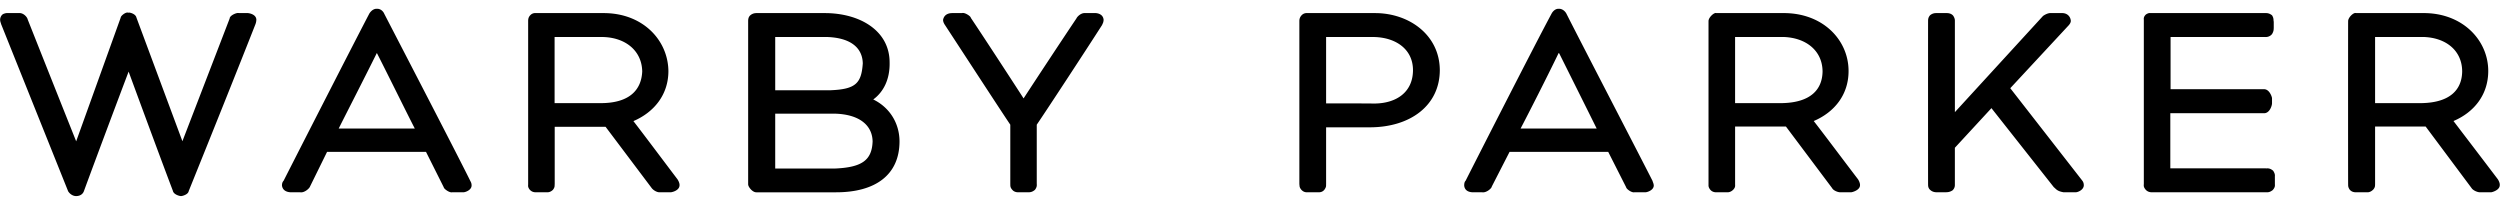 <svg fill="none" height="205" width="2500" xmlns="http://www.w3.org/2000/svg" viewBox="-0.021 1.42 415.074 31.186"><g><path d="M402.043 17.117h-7.729V6.135h8c3.728.099 6.448 2.23 6.459 5.717-.041 3.07-2.052 5.178-6.732 5.265zm12.587 12.559c-2.32-3.064-5.787-7.602-7.3-9.587 3.403-1.446 5.772-4.342 5.772-8.315-.009-5.112-4.261-9.607-10.699-9.607h-11.269l-.081-.02c-.425 0-1.213.78-1.213 1.357-.015.488-.015 26.493 0 27.09.009.208-.034.434.23.847.339.454.843.479 1.064.479h1.877c.105 0 .503.03.988-.442.355-.405.296-.657.315-.885V21h8.393l7.636 10.237c.201.325.896.684 1.397.684h1.83c.134 0 1.443-.338 1.443-1.185.04-.4-.268-.93-.385-1.06zm-36.954-.223c-.028-.242.131-.465-.29-1.115-.474-.391-.783-.391-1.024-.391-.027 0-.108.033-.18 0h-15.866v-9.153h15.565c.948 0 1.32-1.289 1.32-1.636v-.848c0-.216-.419-1.504-1.32-1.504h-15.523V6.14h15.7c.198.022.771-.007 1.154-.5.285-.485.261-.735.276-1.01v-1.04c-.079-.241.049-.53-.285-1.052-.464-.37-.841-.37-1.06-.37h-19.154c-.119-.021-.34-.021-.719.229-.492.46-.332.834-.353.902v27.114c.021.265-.117.515.204.944.332.486.828.56 1.085.56h19.156c.181 0 .466.01.947-.358.484-.533.354-.826.367-1.076zm-43.933-14.814l9.728-10.472c.158-.195.324-.424.324-.718-.071-.8-.684-1.281-1.42-1.281h-1.798c-.607-.062-1.226.36-1.399.479l-14.631 15.966V3.556c0-.205.032-.495-.292-.967-.363-.41-.87-.421-1.091-.421h-1.677c-.209 0-.605 0-1.043.347-.356.383-.345.77-.345.988-.011.38-.011 26.81 0 27.113 0 .214 0 .618.362.92.355.325.781.382 1.081.382h1.503c.261-.024.589.01 1.106-.314.428-.402.394-.828.394-.988v-6.088l6.072-6.578 10.356 13.122c.391.306.521.66 1.632.848h1.968c.456 0 1.38-.442 1.38-1.172-.009-.422-.141-.619-.307-.834zm-37.903 2.478h-7.785V6.135h7.983c3.737.099 6.51 2.23 6.54 5.717-.041 3.07-2.058 5.178-6.738 5.265zm5.273 2.972c3.399-1.446 5.793-4.342 5.781-8.315 0-5.112-4.214-9.607-10.756-9.607h-11.233l-.04-.02c-.415 0-1.222.779-1.222 1.356v27.09c.008.21-.055.435.253.848.336.454.843.479 1.009.479h1.858c.079 0 .532.03.996-.442.372-.405.298-.657.298-.885V21h8.438l7.677 10.237c.153.325.847.684 1.372.684h1.758c.185 0 1.496-.338 1.496-1.185.017-.4-.281-.93-.398-1.06-2.339-3.063-5.731-7.6-7.287-9.586zm-48.67 1.247c1.356-2.592 4.321-8.401 6.3-12.504.023-.013.034-.022.034-.035.043.022.053.034.085.07 2.024 4.057 4.929 9.875 6.212 12.468zm7.607-19.068c0-.025-.441-.848-1.273-.814-.787-.033-1.196.814-1.196.814-2.79 5.176-12.693 24.616-14.263 27.729-.134.142-.239.338-.239.807.105 1.116 1.273 1.116 1.496 1.116h1.477c.713.117 1.582-.65 1.609-.955l2.95-5.755h16.379l2.975 5.871c.03.264.787.848 1.273.848.019 0 .055 0 .083-.01h1.838c.33 0 1.394-.358 1.394-1.129-.023-.36-.155-.53-.198-.747-1.762-3.498-11.626-22.479-14.305-27.775zm-31.828 14.916c-2.436-.025-6.225-.025-8.07-.025V6.141h7.987c3.625.093 6.438 2.042 6.438 5.514-.019 3.681-2.796 5.492-6.355 5.529zm.054-15.016h-11.284a1.131 1.131 0 0 0-.905.36c-.31.328-.376.67-.376.976v27.09c.066.208-.068.434.338.915.383.41.766.41.932.41h1.954c.142 0 .679 0 1.011-.541.285-.447.176-.629.206-.785v-9.46h7.283c6.706-.015 11.571-3.625 11.594-9.478-.023-5.88-5.118-9.487-10.753-9.487zm-46.447 0h-1.761c-.581-.027-1.217.533-1.38.903-1.515 2.236-6.733 10.136-8.764 13.262-2.043-3.172-7.244-11.136-8.761-13.379 0-.264-1.018-.936-1.46-.786h-1.559c-.305 0-1.373 0-1.588 1.131.019.38.163.572.215.693 2.196 3.354 9.764 14.975 10.947 16.705v9.833c.023.27-.064.542.332.977.283.352.716.41.936.41h1.718c.263 0 .637 0 1.111-.41.383-.516.296-.794.296-1.08v-9.731c1.176-1.696 8.48-12.842 10.857-16.564.09-.264.21-.347.243-.834-.077-1.074-1.228-1.133-1.379-1.133zm-43.344 25.813h-9.798v-9.119h9.719c4.247.063 6.413 1.932 6.451 4.632-.125 3.07-1.717 4.312-6.372 4.487zm-9.797-21.847h8.504c4.053.11 5.984 1.823 6.035 4.394-.229 3.296-1.183 4.278-5.319 4.449h-9.22zm16.278 10.374c1.702-1.247 2.777-3.346 2.714-6.15 0-5.288-4.952-8.189-10.77-8.189h-11.275c-.2 0-.617 0-1.033.326-.408.317-.408.793-.408 1.064v27.037c0 .435.715 1.326 1.342 1.326h13.269c6.432 0 10.499-2.824 10.52-8.424 0-3.114-1.703-5.699-4.359-6.99zm-45.055.61h-7.853V6.141h8.048c3.671.093 6.432 2.225 6.502 5.71-.133 3.071-2.11 5.21-6.699 5.265zm5.236 2.982c3.392-1.454 5.807-4.35 5.807-8.323-.066-5.126-4.255-9.609-10.739-9.609H88.917a1.091 1.091 0 0 0-.899.36c-.318.328-.35.67-.35.976v27.09c0 .208-.078.434.218.833.384.493.888.493 1.088.493h1.843c.166 0 .54 0 .964-.41.373-.482.252-.708.296-.917v-9.548h8.445l7.67 10.19c.235.302.788.685 1.286.685h1.856c.197 0 1.47-.282 1.47-1.185.02-.41-.305-.943-.409-1.06-2.304-3.04-5.717-7.6-7.254-9.578zm-48.936 1.239c1.297-2.592 4.282-8.401 6.314-12.504 0-.014.01-.022.01-.055.01.041.036.055.055.09 2.065 4.057 4.92 9.874 6.258 12.467zM63.77 2.268c0-.025-.364-.848-1.223-.814-.789-.033-1.259.814-1.259.814-2.711 5.176-12.64 24.616-14.217 27.729-.124.142-.276.338-.276.807.152 1.116 1.341 1.116 1.549 1.116h1.48c.706.117 1.53-.65 1.627-.955l2.83-5.755h16.427l2.943 5.871c.027.264.83.848 1.286.848.028 0 .083 0 .107-.01h1.877c.315 0 1.356-.358 1.356-1.129 0-.36-.097-.53-.213-.747C76.36 26.545 66.51 7.563 63.769 2.268zm-22.653-.1h-1.484c-.368-.116-1.521.406-1.521.893l-7.848 20.38L22.63 2.908c-.138-.651-1.19-.87-1.269-.815h-.119c-.392-.129-1.225.533-1.225.834l-7.391 20.531A10048.01 10048.01 0 0 1 4.583 3.242c-.094-.452-.747-1.136-1.443-1.074H1.227c-.125 0-.305-.02-.72.155-.384.218-.528.738-.505.943 0 .338.111.488.16.725l11.131 27.762c.422.664 1.046.793 1.245.793h.089s1.003.06 1.304-.875c2.12-5.765 5.69-15.272 7.401-19.786 1.677 4.567 5.246 14.247 7.351 19.794.138.663 1.231.893 1.35.867.086.027 1.18-.205 1.28-.834 3.732-9.245 8.2-20.383 11.087-27.721.075-.237.11-.324.141-.692 0-.976-1.306-1.131-1.425-1.131z" fill="#000"/></g></svg>